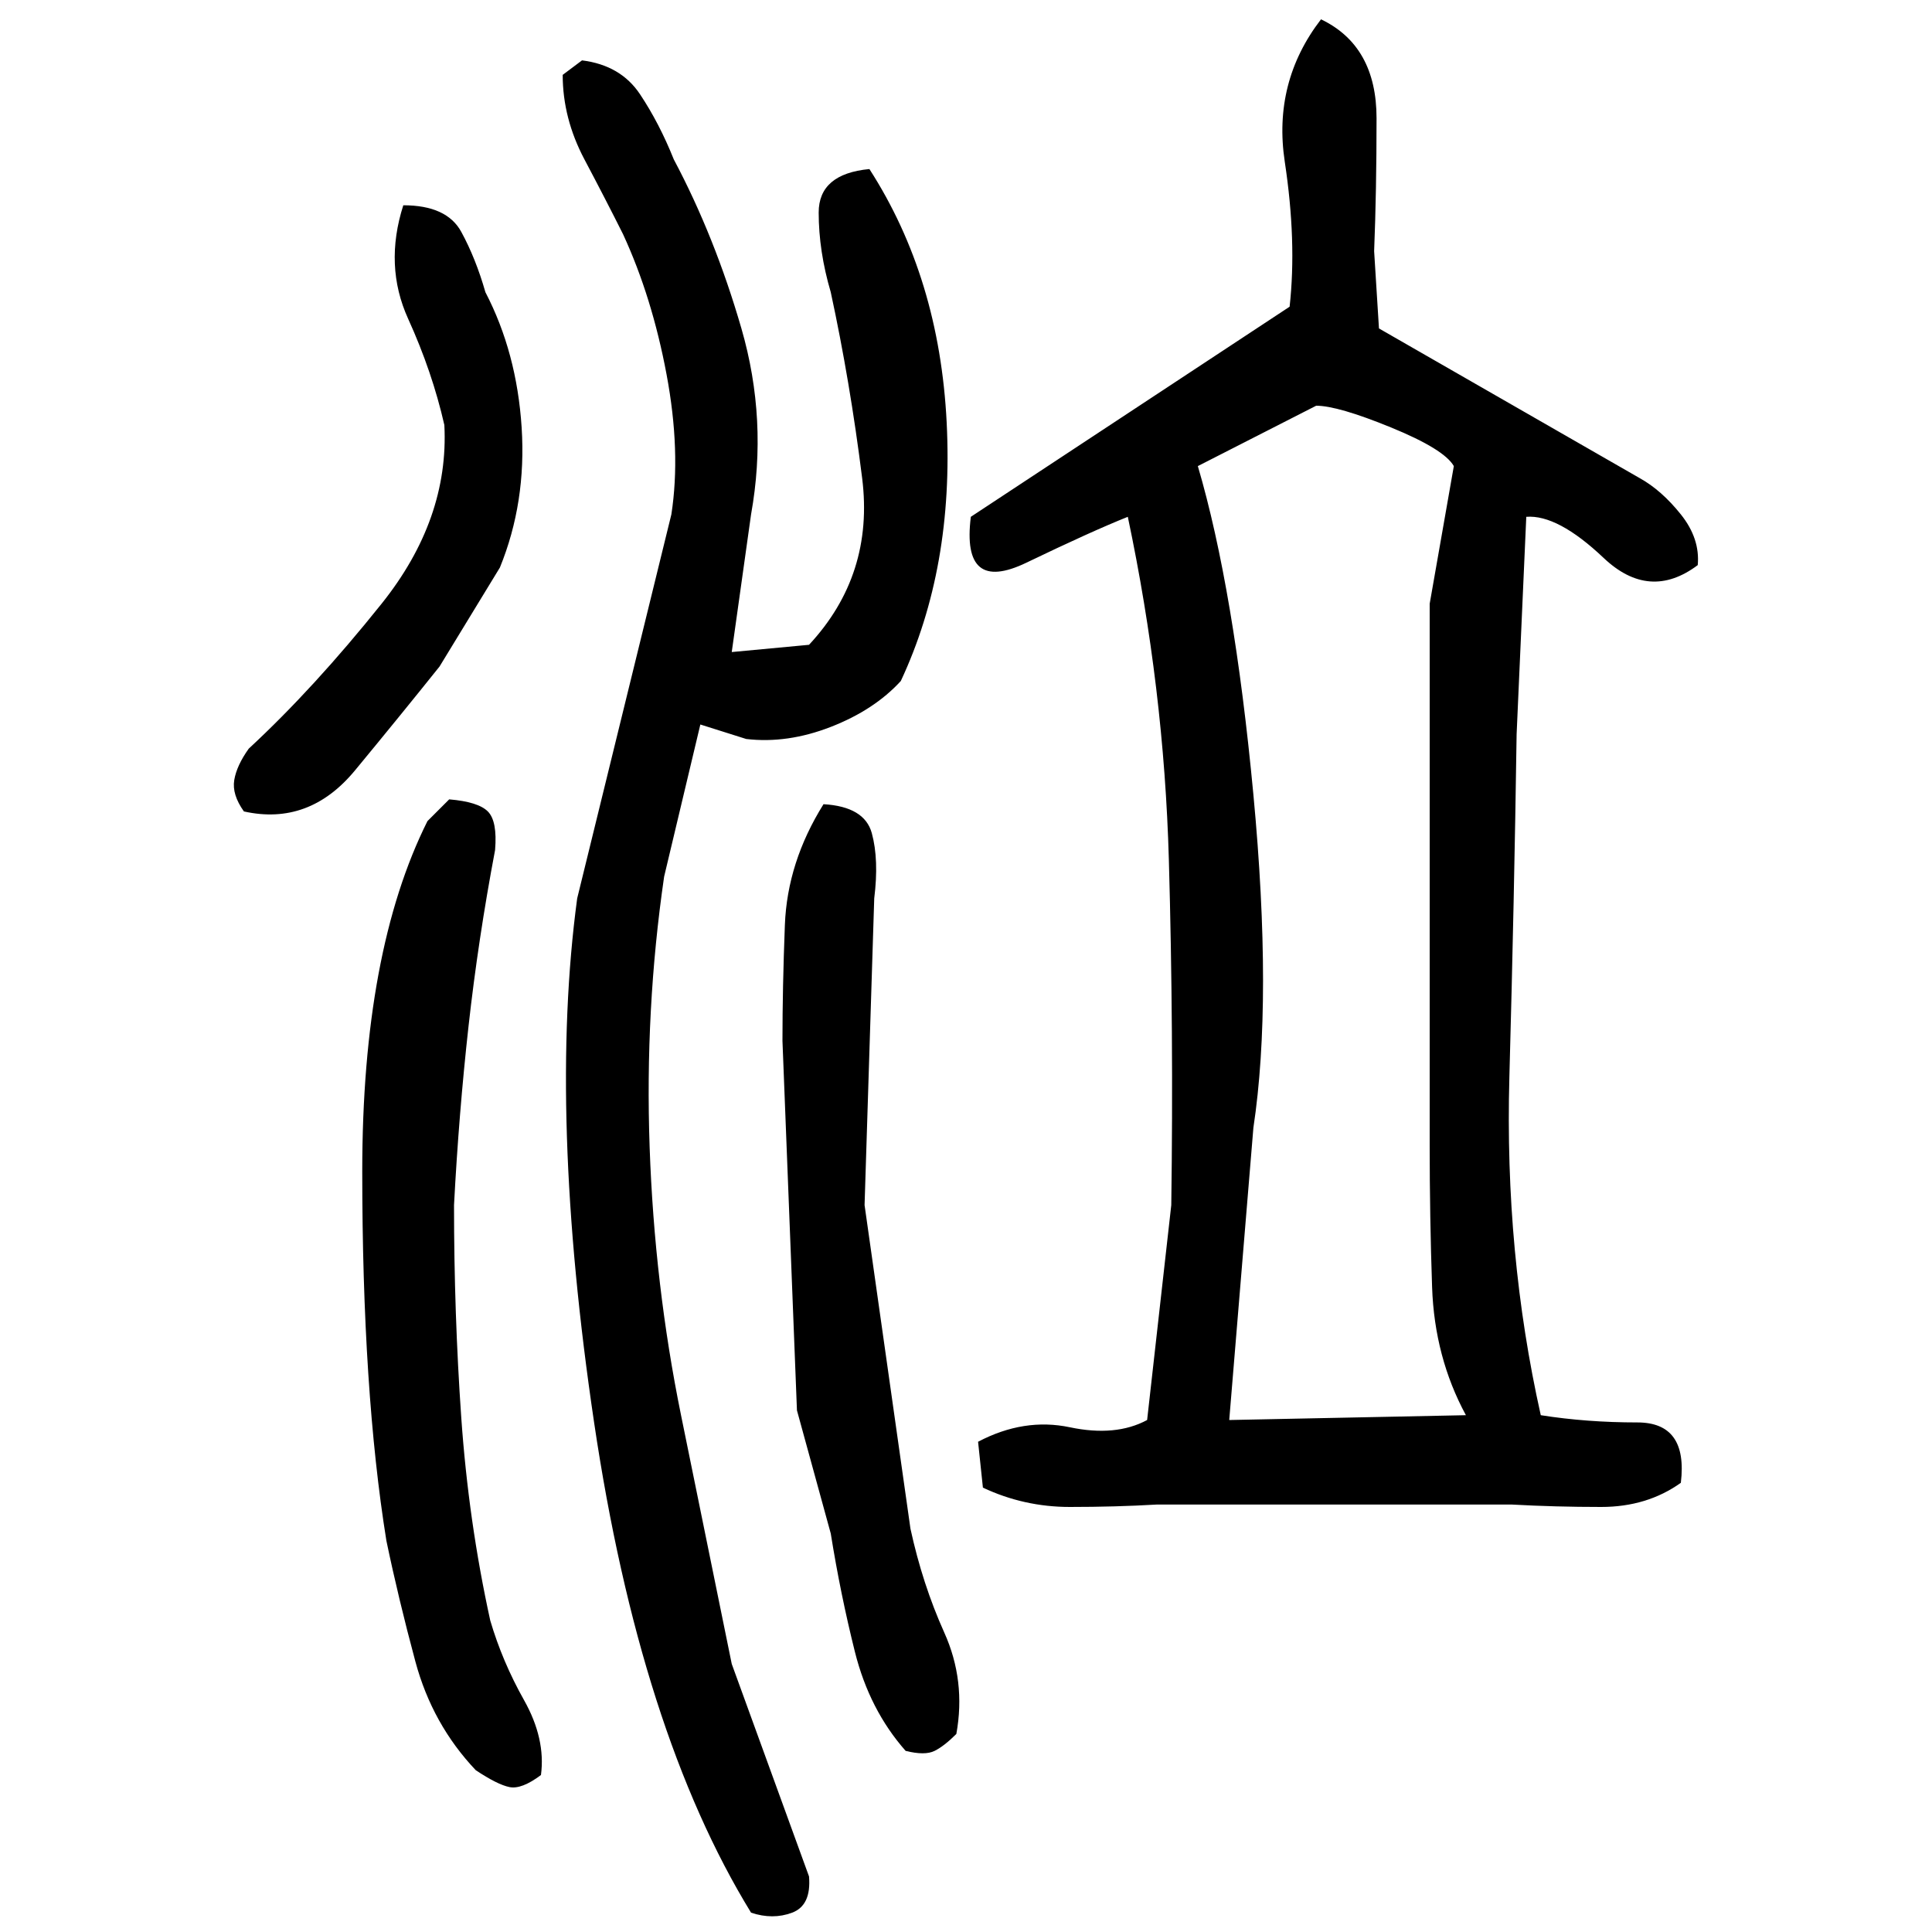 ﻿<?xml version="1.0" encoding="UTF-8" standalone="yes"?>
<svg xmlns="http://www.w3.org/2000/svg" height="100%" version="1.1" width="100%" viewBox="0 0 80 80">
  <g transform="scale(1)">
    <path fill="#000000" d="M54.7 0.8Q57 1.9 57 4.9T56.9 10.4L57.1 13.6L67.9 19.8Q68.8 20.3 69.6 21.3T70.3 23.4Q68.3 24.9 66.4 23.1T63.2 21.4L62.8 30.4Q62.7 37.3 62.5 44.6T63.8 58.6Q65.7 58.9 67.8 58.9T69.6 61.4Q68.2 62.4 66.3 62.4T62.6 62.3H47.9Q46.2 62.4 44.3 62.4T40.7 61.6L40.5 59.7Q42.4 58.7 44.3 59.1T47.5 58.8L48.5 49.9Q48.6 42.7 48.4 35.6T46.7 21.4Q45.2 22.0 42.5 23.3T40.2 21.4L53.4 12.7Q53.7 10.0 53.2 6.7T54.7 0.8ZM24.1 2.5Q25.7 2.7 26.5 3.9T27.9 6.6Q29.6 9.8 30.7 13.6T31.1 21.3L30.3 27.0L33.5 26.7Q36.2 23.8 35.7 19.8T34.4 12.1Q33.9 10.4 33.9 8.8T36 7.0Q38.9 11.5 39.2 17.5T37.3 28.2Q36.2 29.4 34.4 30.1T30.9 30.6L29 30.0L27.5 36.3Q26.7 41.8 26.9 47.5T28.2 58.6L30.3 68.9L33.5 77.7Q33.6 78.9 32.8 79.2T31.1 79.2Q26.5 71.7 24.6 58.9T23.9 37.2L27.8 21.3Q28.2 18.7 27.6 15.5T25.8 9.7Q25.1 8.3 24.2 6.6T23.3 3.1L24.1 2.5ZM16.7 8.5Q18.5 8.5 19.1 9.6T20.1 12.1Q21.4 14.6 21.6 17.7T20.7 23.5L18.2 27.6Q16.6 29.6 14.7 31.9T10.1 33.6Q9.6 32.9 9.7 32.3T10.3 31.0Q13 28.5 15.8 25T18.4 17.6Q17.9 15.4 16.9 13.2T16.7 8.5ZM49.6 19.3Q51.1 24.4 51.9 32.9T51.9 46.7L50.9 58.8L60.7 58.6Q59.4 56.2 59.3 53.3T59.2 47.4V25L60.2 19.3Q59.8 18.6 57.6 17.7T54.5 16.8L49.6 19.3ZM18.6 33.1Q19.8 33.2 20.2 33.6T20.5 35.2Q19.8 38.9 19.4 42.5T18.8 49.9Q18.8 54.4 19.1 58.7T20.3 67.1Q20.8 68.8 21.7 70.4T22.4 73.5Q21.6 74.1 21.1 74.0T19.7 73.3Q17.9 71.4 17.2 68.8T16 63.8Q15.0 57.6 15.0 48.5T17.7 34.0L18.6 33.1ZM34.1 33.3Q35.8 33.4 36.1 34.5T36.2 37.2L35.8 49.9L37.7 63.3Q38.2 65.6 39.1 67.6T39.6 71.8Q39.1 72.3 38.7 72.5T37.5 72.5Q36 70.8 35.4 68.4T34.4 63.5L33 58.4L32.4 43.1Q32.4 40.9 32.5 38.3T34.1 33.3Z" />
  </g>
</svg>
